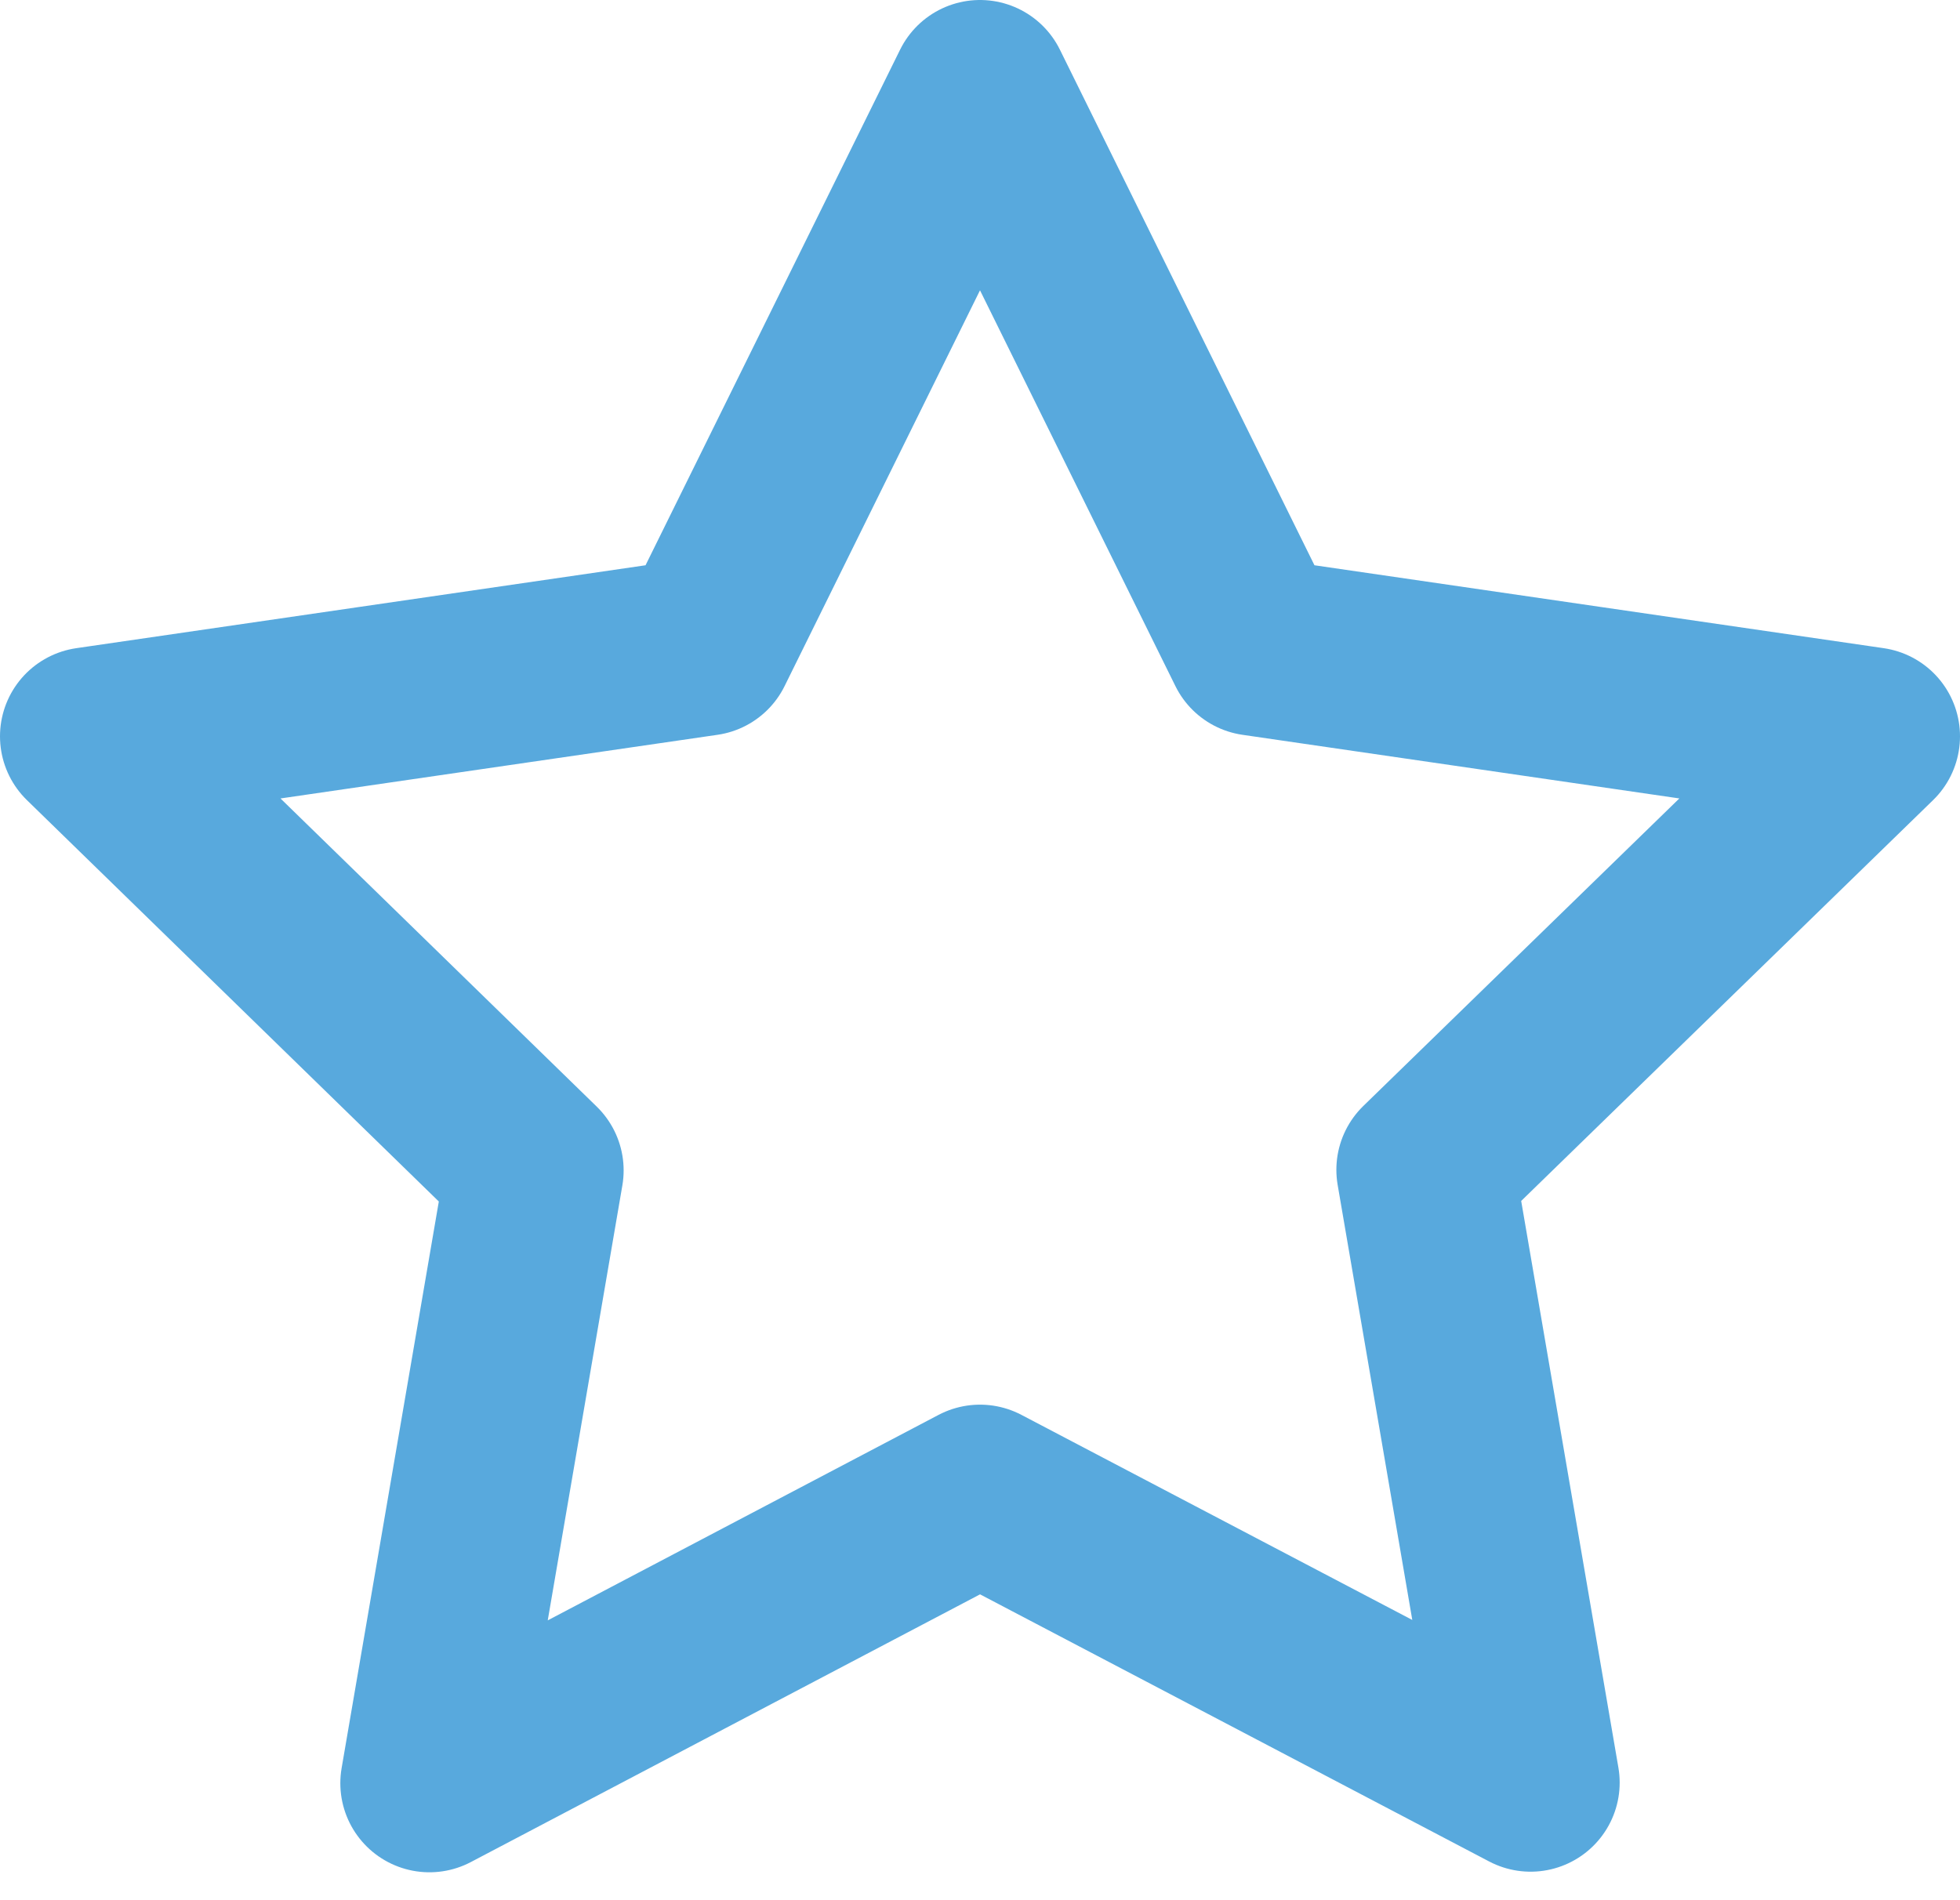 <svg width="33" height="32" viewBox="0 0 33 32" fill="none" xmlns="http://www.w3.org/2000/svg">
<path d="M16.5 1.5L21.135 10.89L31.5 12.4L24 19.7L25.77 30.02L16.5 25.155L7.23 30.03L9 19.71L1.5 12.4L11.865 10.89L16.5 1.5Z" stroke="#58A9DD" stroke-width="3" stroke-linecap="round" stroke-linejoin="round"/>
</svg>
